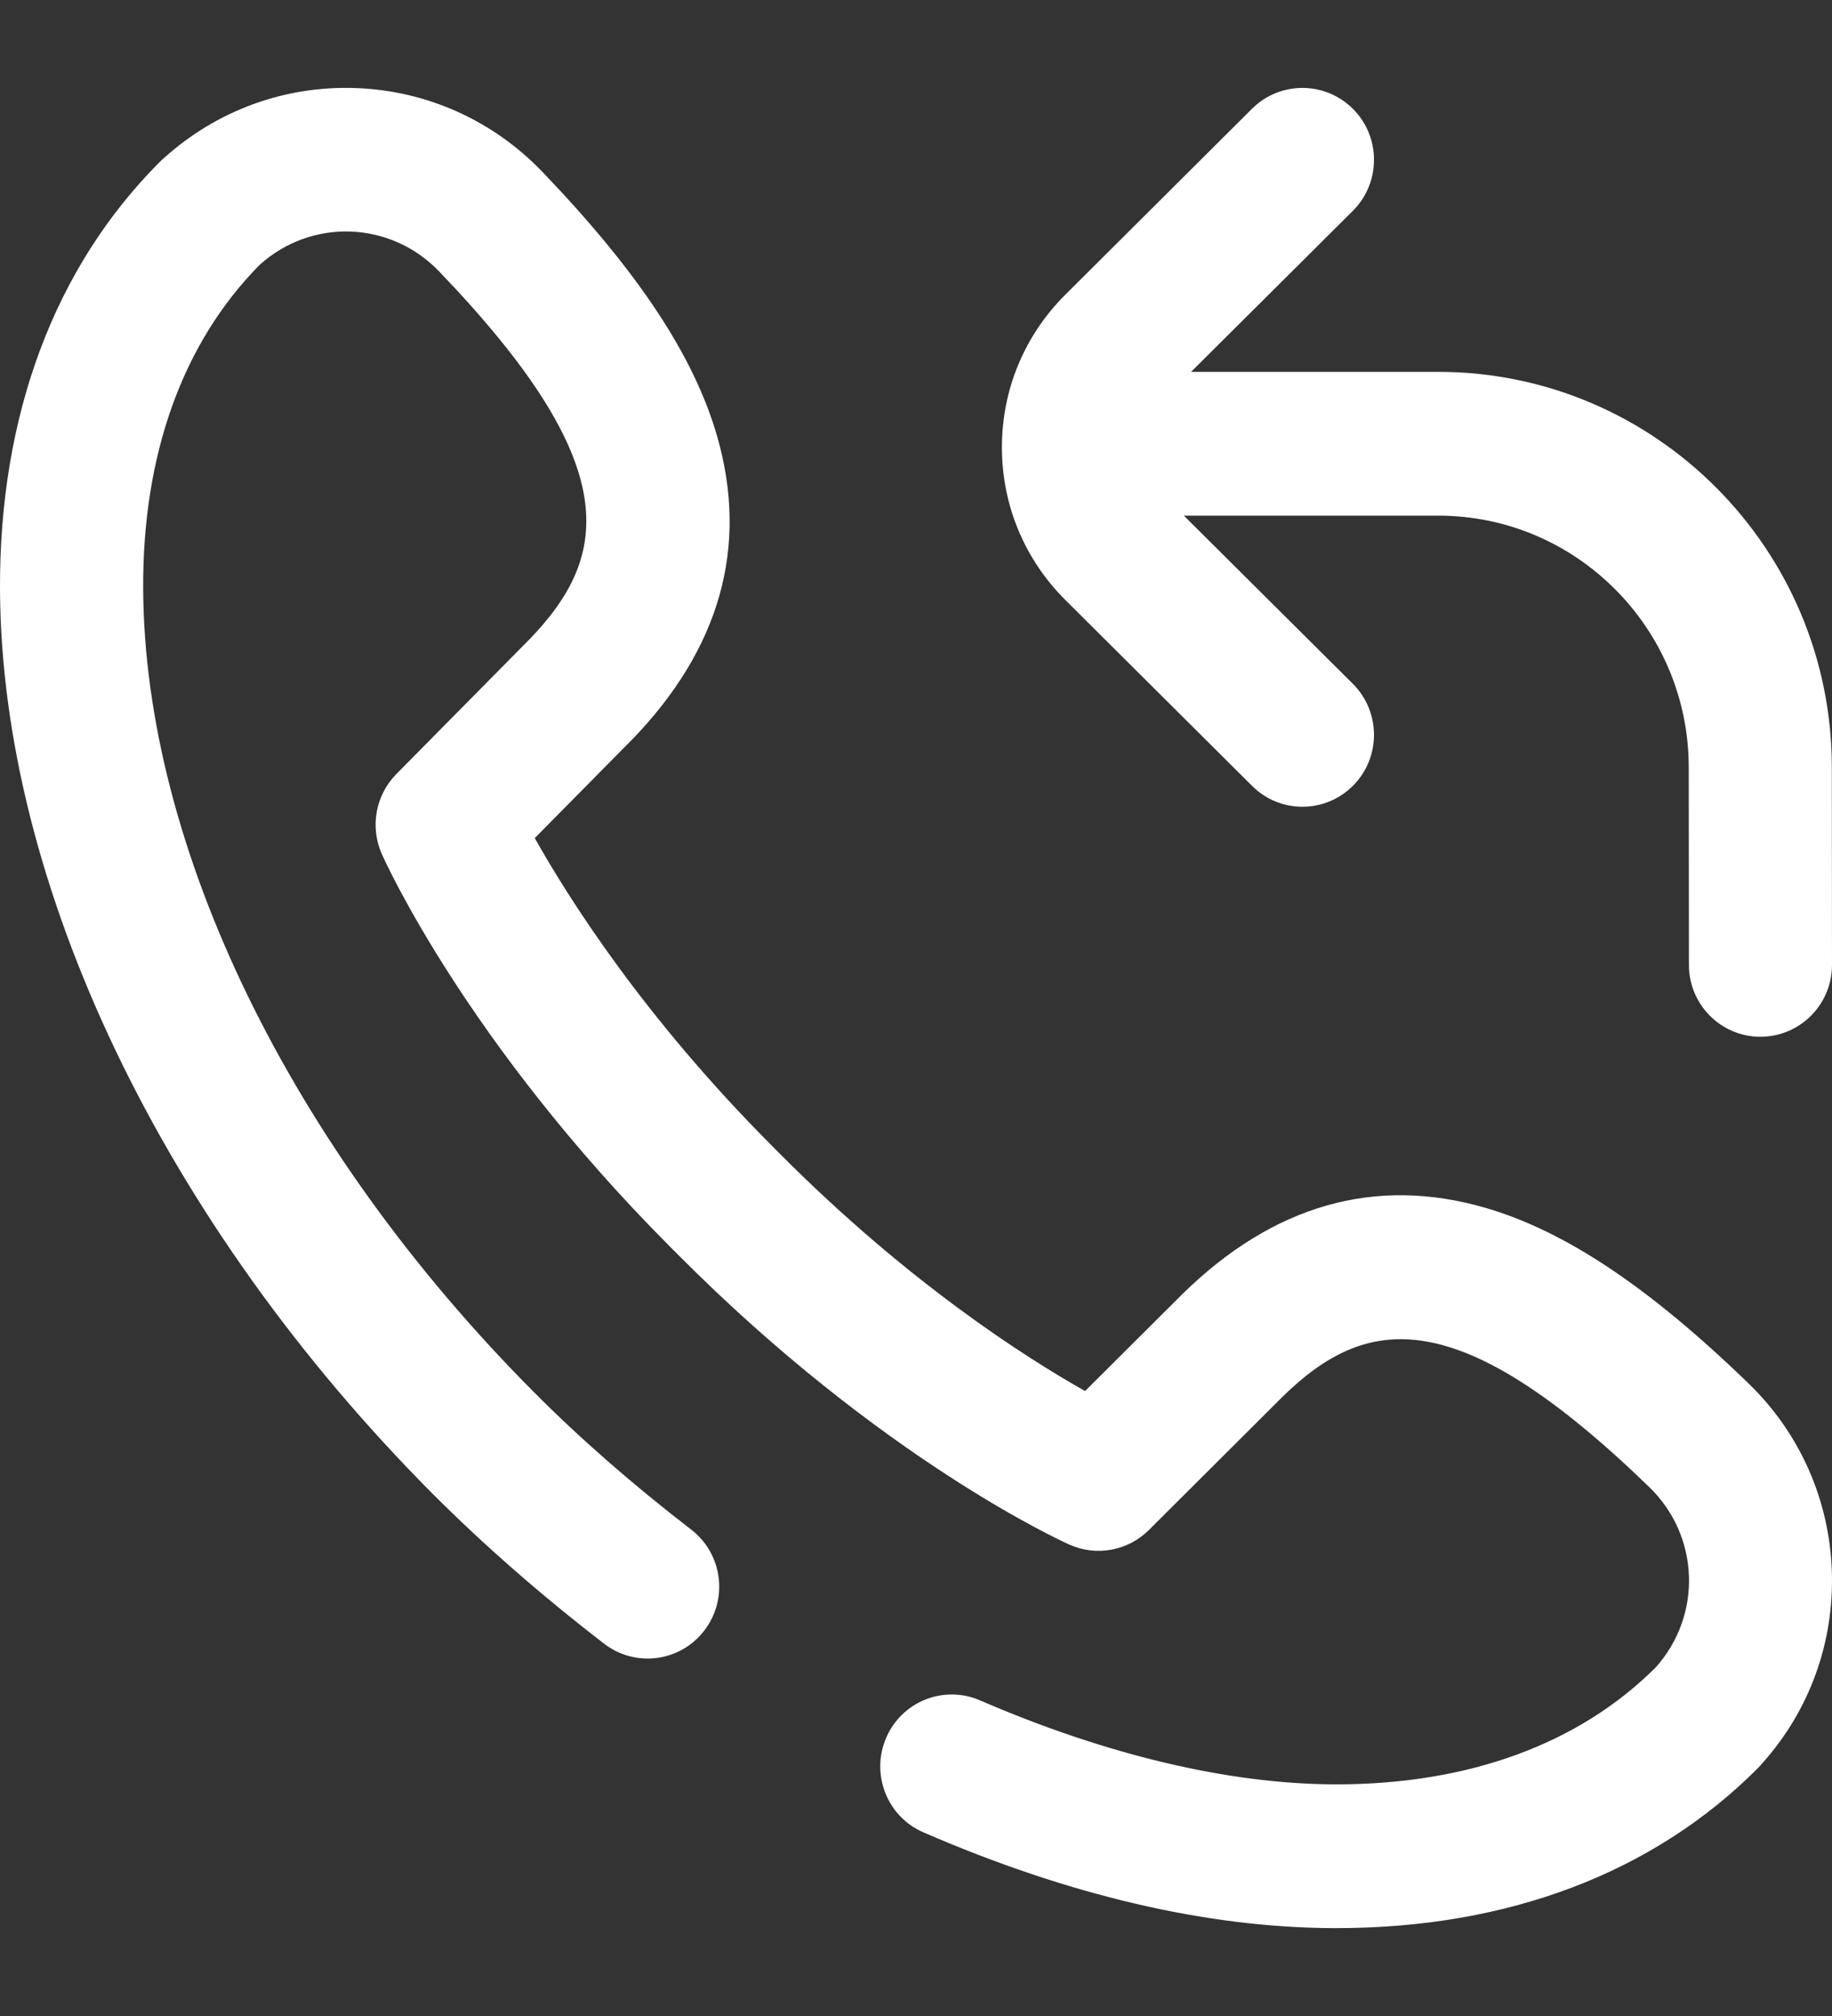 <svg xmlns="http://www.w3.org/2000/svg" width="20" height="22" viewBox="0 0 20 22" fill="none">
  <rect x="0" y="0" width="20" height="22" fill="#333333" stroke="none"/>
  <path d="M11.631 6.548C11.184 6.103 10.938 5.511 10.938 4.881C10.938 4.251 11.184 3.66 11.631 3.215L13.669 1.186C13.975 0.882 14.47 0.884 14.774 1.192C15.077 1.499 15.075 1.996 14.769 2.301L13.003 4.058H15.701C18.069 4.058 19.996 5.992 19.998 8.369L20 10.529C20 10.962 19.651 11.313 19.219 11.314C19.219 11.314 19.219 11.314 19.219 11.314C18.788 11.314 18.438 10.963 18.438 10.53L18.436 8.37C18.434 6.857 17.208 5.627 15.701 5.627H12.924L14.769 7.462C15.075 7.767 15.077 8.264 14.774 8.571C14.621 8.726 14.42 8.804 14.219 8.804C14.02 8.804 13.821 8.728 13.669 8.576L11.631 6.548ZM19.091 15.099C18 14.043 17.085 13.433 16.214 13.18C15.013 12.832 13.9 13.149 12.908 14.122C12.906 14.124 12.905 14.125 12.903 14.127L11.846 15.18C11.189 14.81 9.913 13.995 8.516 12.593L8.414 12.49C7.027 11.097 6.21 9.808 5.838 9.146L6.886 8.085C6.888 8.084 6.889 8.082 6.891 8.081C7.86 7.084 8.176 5.967 7.829 4.761C7.577 3.886 6.97 2.968 5.918 1.872C5.38 1.313 4.658 0.989 3.885 0.961C3.111 0.933 2.368 1.204 1.792 1.723L1.769 1.743C1.759 1.753 1.749 1.762 1.739 1.772C0.592 2.924 -0.009 4.536 0 6.434C0.016 9.659 1.782 13.347 4.722 16.3C5.277 16.856 5.907 17.407 6.595 17.937C6.938 18.201 7.428 18.136 7.69 17.792C7.953 17.448 7.888 16.956 7.546 16.692C6.912 16.204 6.333 15.699 5.827 15.19C3.171 12.523 1.577 9.247 1.563 6.426C1.555 4.964 1.993 3.744 2.829 2.896L2.835 2.89C3.403 2.378 4.263 2.41 4.793 2.961C6.816 5.067 6.669 6.062 5.775 6.982L4.327 8.447C4.1 8.677 4.037 9.023 4.168 9.319C4.205 9.402 5.094 11.375 7.309 13.599L7.412 13.702C9.627 15.926 11.592 16.819 11.675 16.856C11.969 16.988 12.314 16.924 12.543 16.696L14.002 15.242C14.918 14.345 15.909 14.198 18.006 16.229C18.555 16.761 18.586 17.624 18.077 18.194L18.071 18.2C17.234 19.033 16.031 19.472 14.591 19.472C14.579 19.472 14.567 19.472 14.555 19.472C13.404 19.466 12.071 19.149 10.7 18.556C10.304 18.384 9.844 18.567 9.674 18.965C9.503 19.363 9.685 19.825 10.081 19.996C11.666 20.683 13.168 21.034 14.547 21.041C14.562 21.041 14.577 21.041 14.591 21.041C16.463 21.041 18.052 20.438 19.191 19.295C19.2 19.285 19.21 19.275 19.219 19.265L19.239 19.242C19.757 18.664 20.026 17.917 19.998 17.14C19.97 16.364 19.648 15.639 19.091 15.099Z" fill="white"/>
</svg>